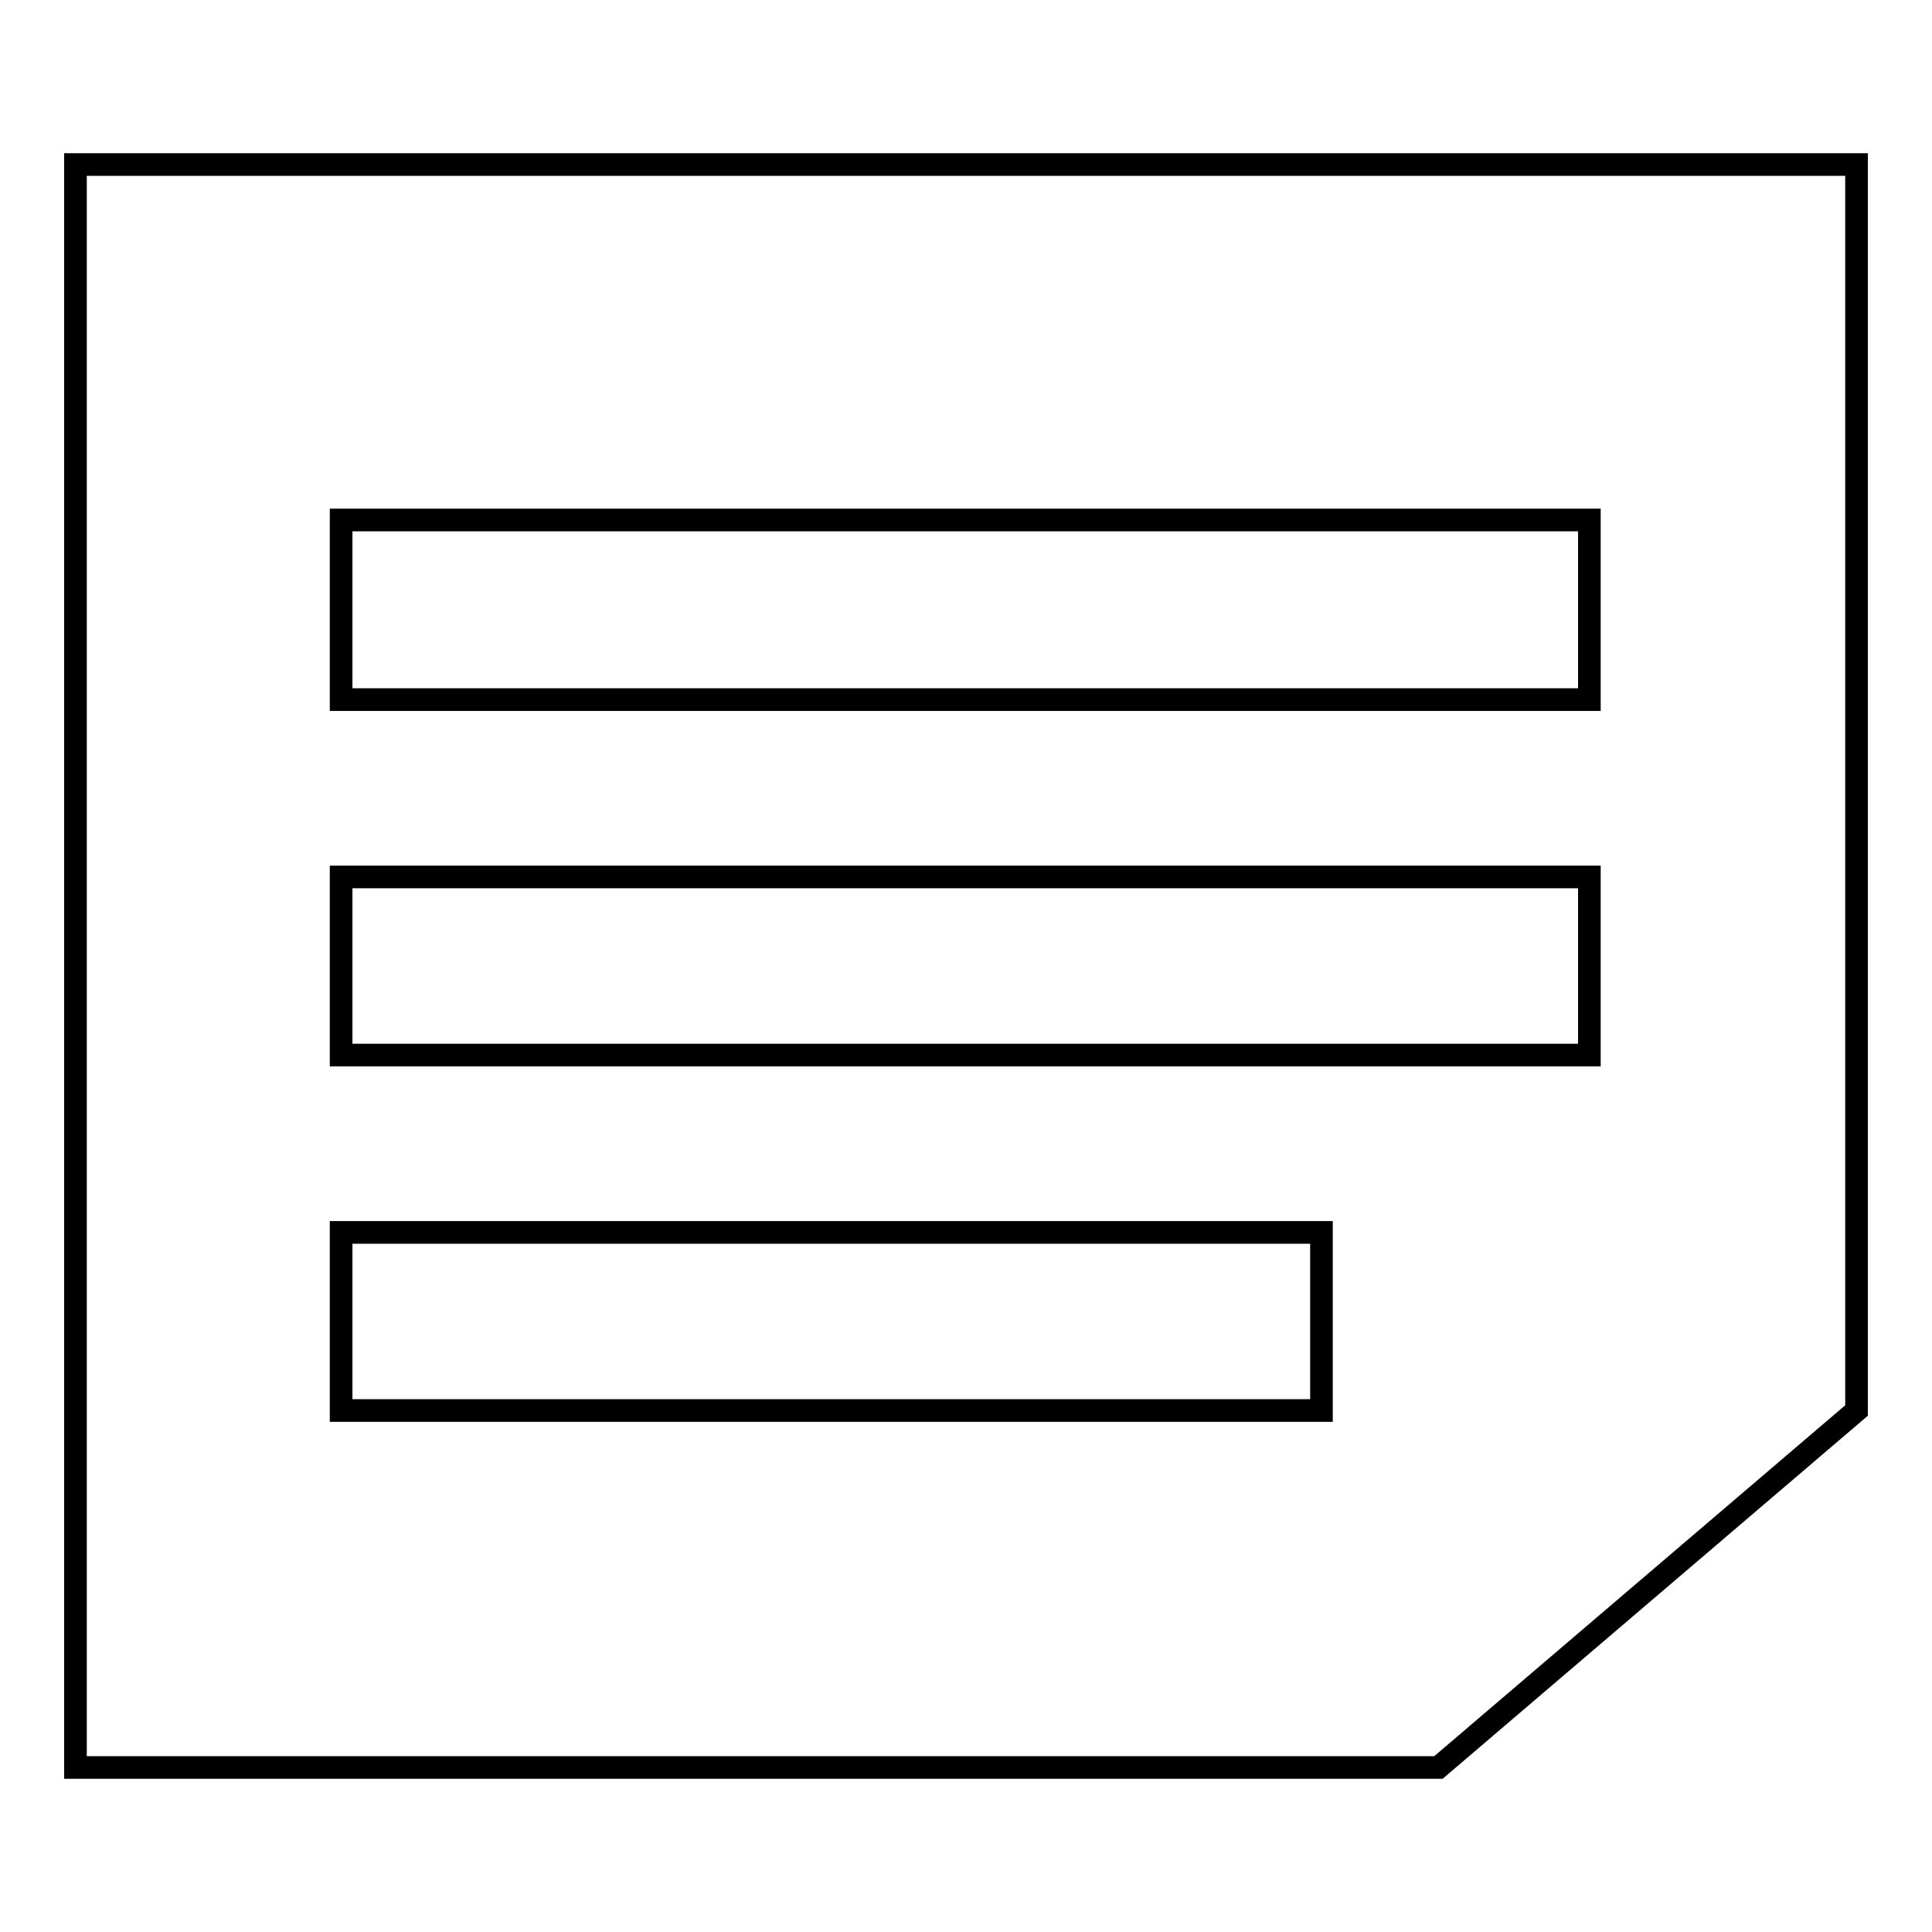 <?xml version="1.0" encoding="utf-8"?>
<!-- Svg Vector Icons : http://www.onlinewebfonts.com/icon -->
<!DOCTYPE svg PUBLIC "-//W3C//DTD SVG 1.1//EN" "http://www.w3.org/Graphics/SVG/1.1/DTD/svg11.dtd">
<svg version="1.1" xmlns="http://www.w3.org/2000/svg" xmlns:xlink="http://www.w3.org/1999/xlink" x="0px" y="0px" viewBox="0 0 256 256" enable-background="new 0 0 256 256" xml:space="preserve">
<g> <path stroke-width="3" fill-opacity="0" stroke="#000000"  d="M10,21.8h236v165.1l-55.4,47.3H10V21.8L10,21.8z M175.1,186.9v-23.6H45.2v23.6H175.1z M210.6,139.8v-23.6 H45.2v23.6H210.6z M210.6,92.7V68.9H45.2v23.8H210.6z"/></g>
</svg>